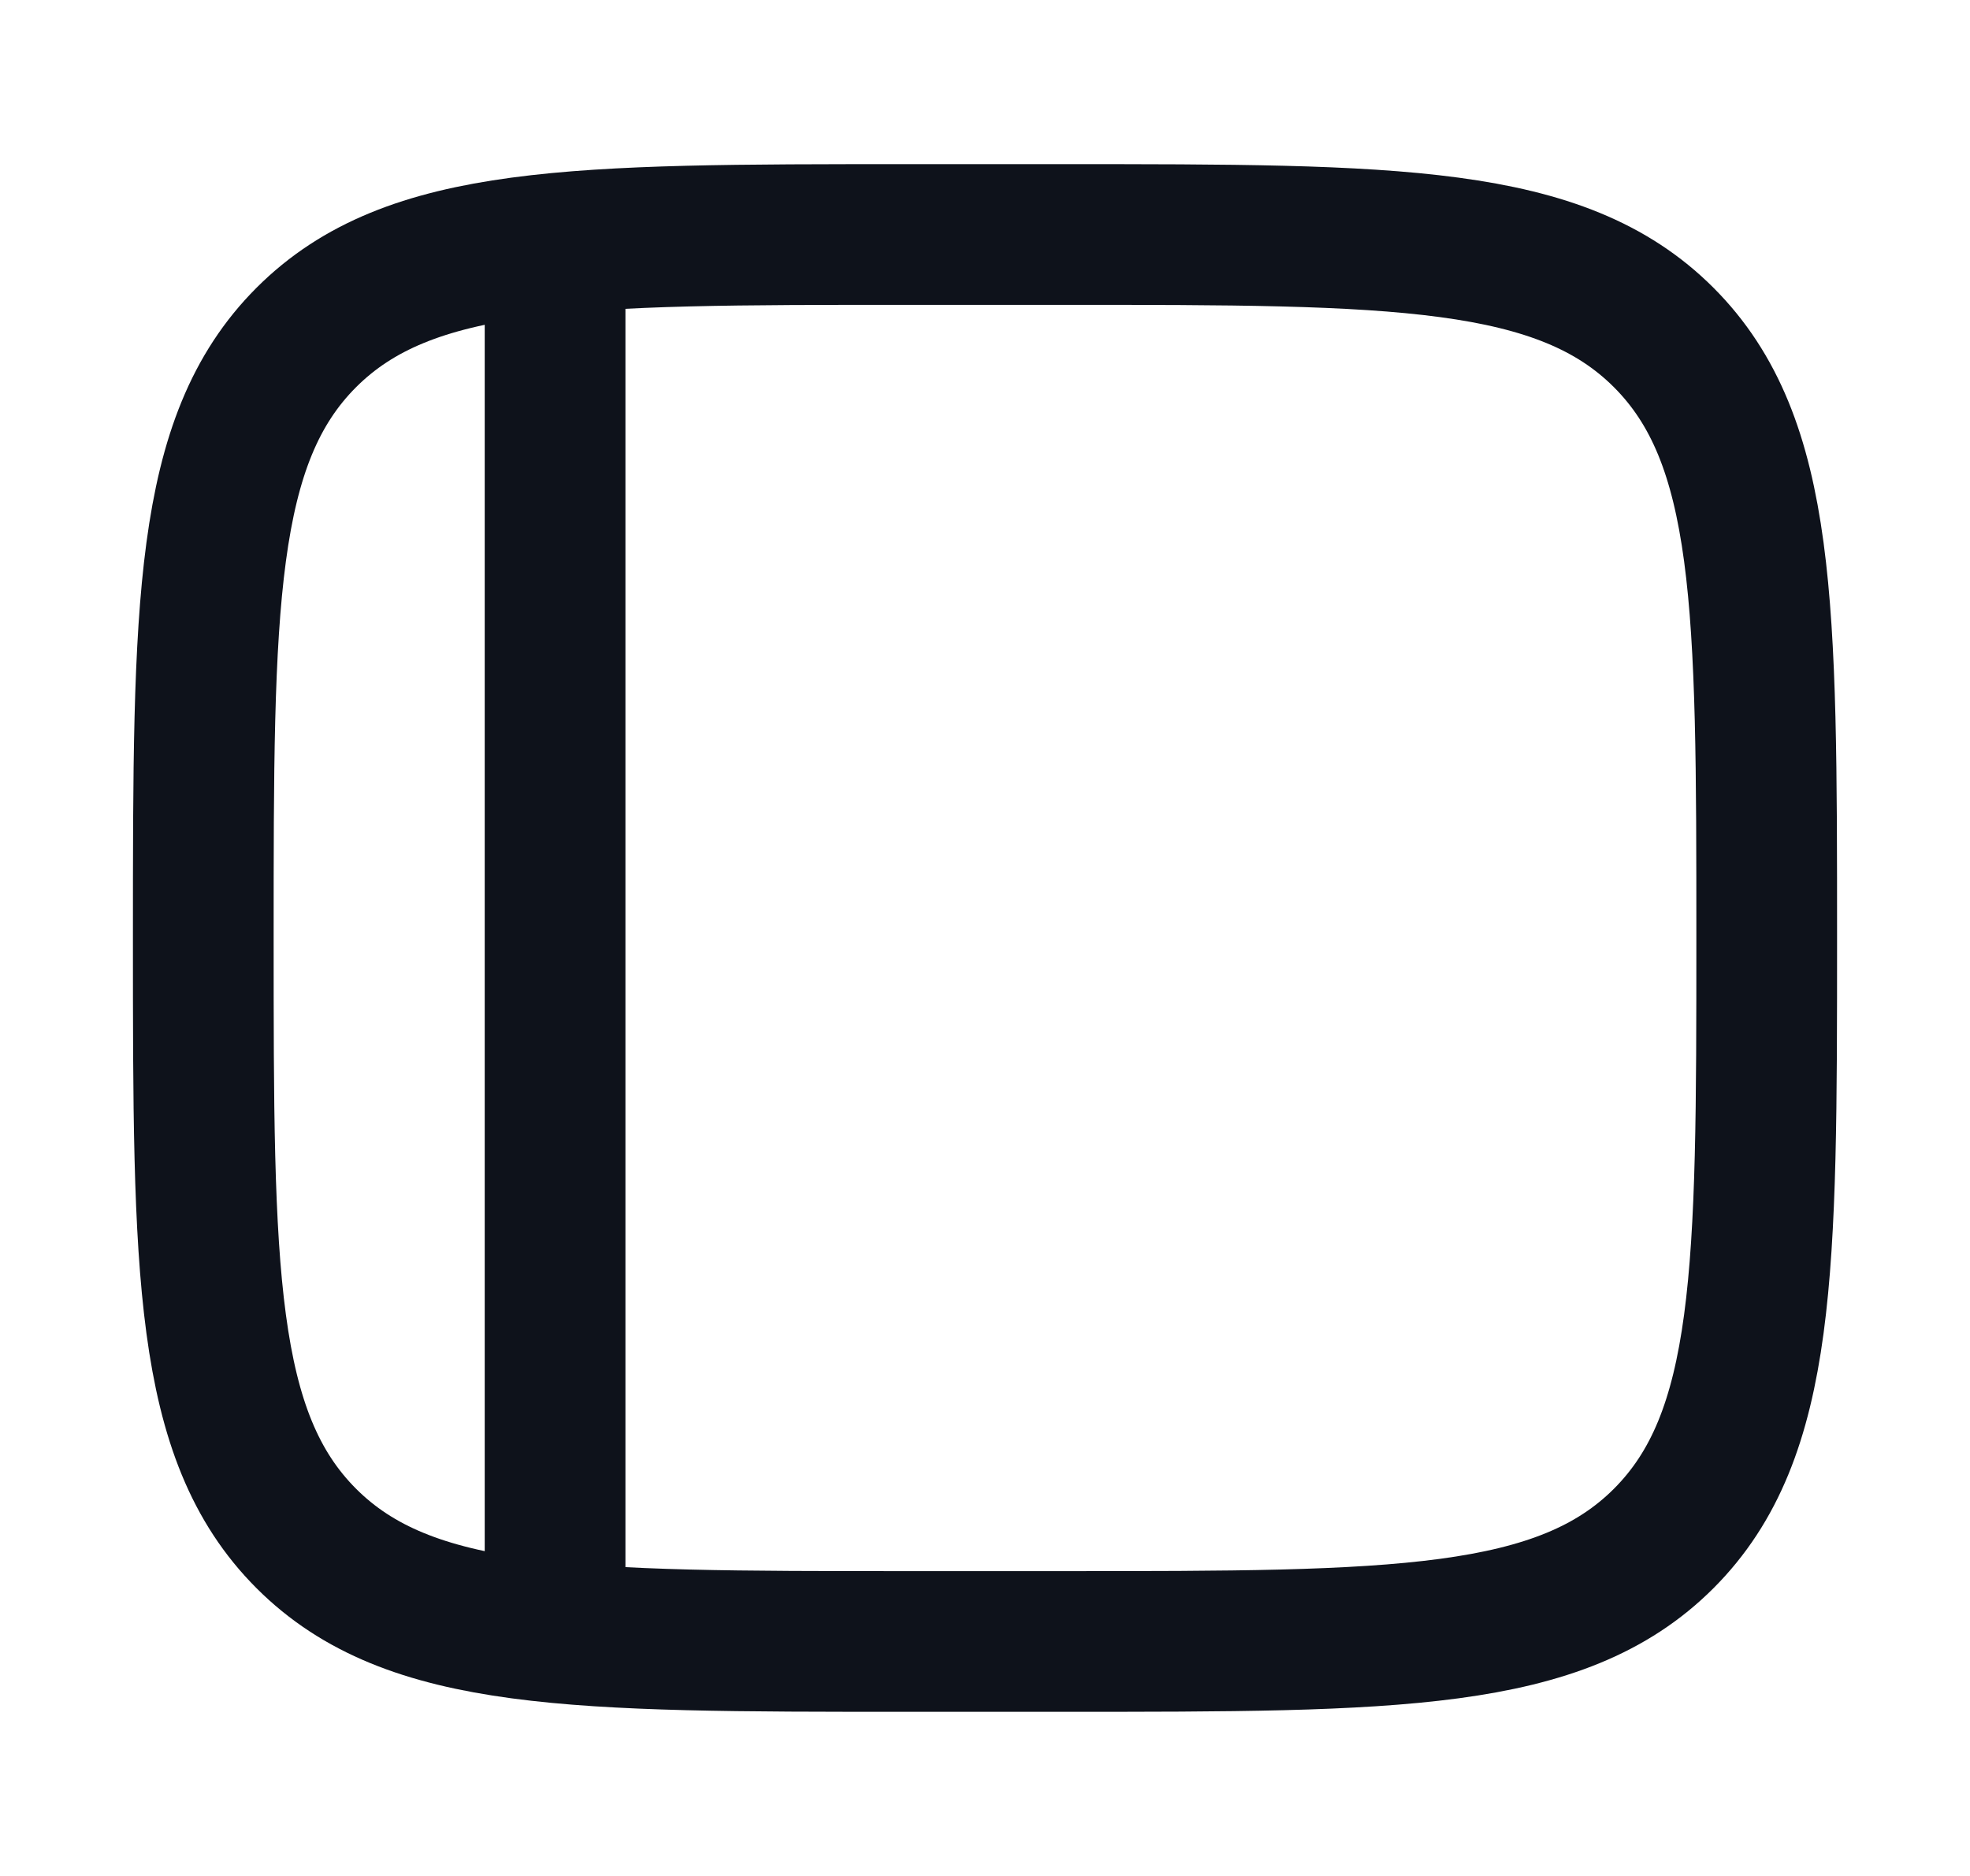 <svg width="21" height="20" viewBox="0 0 21 20" fill="none" xmlns="http://www.w3.org/2000/svg">
<path d="M2.167 10C2.167 6.464 2.167 4.697 3.265 3.598C4.363 2.5 6.131 2.5 9.667 2.5H11.333C14.869 2.5 16.637 2.5 17.735 3.598C18.833 4.697 18.833 6.464 18.833 10C18.833 13.536 18.833 15.303 17.735 16.402C16.637 17.5 14.869 17.5 11.333 17.5H9.667C6.131 17.5 4.363 17.5 3.265 16.402C2.167 15.303 2.167 13.536 2.167 10Z" stroke="#0E121B" stroke-width="1.5"/>
<path d="M5.917 2.5V17.5" stroke="#0E121B" stroke-width="1.5" stroke-linejoin="round"/>
</svg>
